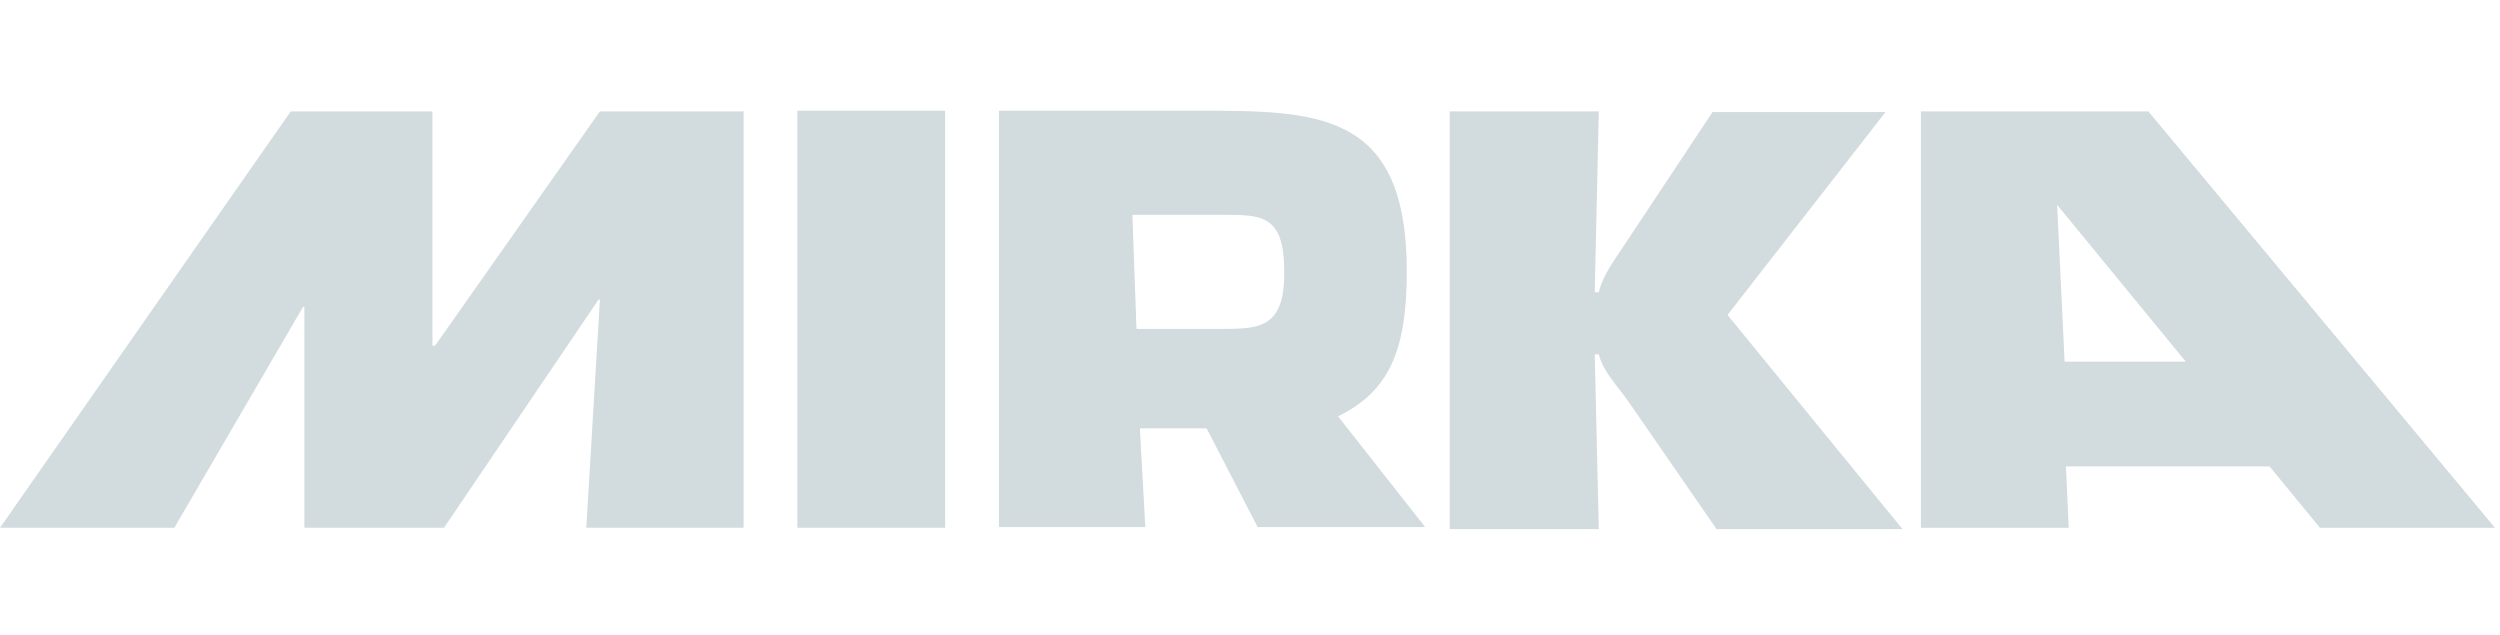 <svg width="429" height="109" viewBox="0 0 429 109" fill="none" xmlns="http://www.w3.org/2000/svg">
<g clip-path="url(#clip0_39_1112)">
<path d="M52.232 90.564V52.664H51.998L29.914 90.564H0L49.895 19.115H74.2V59.305H74.668L102.945 19.115H127.601V90.564H100.608L102.945 51.404H102.712L76.187 90.564H52.232Z" fill="#D2DBDE"/>
<path d="M229.606 71.442C238.253 67.206 241.408 60.335 241.408 46.595C241.408 19 226.1 19 205.418 19H171.414V90.45H196.537L195.602 73.503H207.053L215.817 90.45H244.563M209.624 56.442H195.018L194.317 36.862H209.858C216.518 36.862 220.374 36.862 220.374 46.595C220.491 56.328 216.051 56.442 209.624 56.442Z" fill="#D2DBDE"/>
<path d="M248.765 19.119H274.355L273.654 50.149H274.355C275.056 47.172 277.042 44.653 278.678 42.134L293.869 19.234H323.549L296.44 54.042L326.47 90.798H294.57L279.613 69.157C277.744 66.409 275.056 63.775 274.355 60.798H273.654L274.355 90.798H248.765V19.119Z" fill="#D2DBDE"/>
<path d="M368.658 19.119H329.63V90.569H354.986L354.519 80.034H389.457L398.104 90.569H428.135L368.658 19.119ZM354.285 62.057L353 35.15L375.085 62.057H354.285Z" fill="#D2DBDE"/>
<path d="M162.185 19H136.828V90.564H162.185V19Z" fill="#D2DBDE"/>
</g>
<defs>
<clipPath id="clip0_39_1112">
<rect width="428.134" height="71.797" fill="white" transform="translate(0 19)"/>
</clipPath>
</defs>
</svg>
